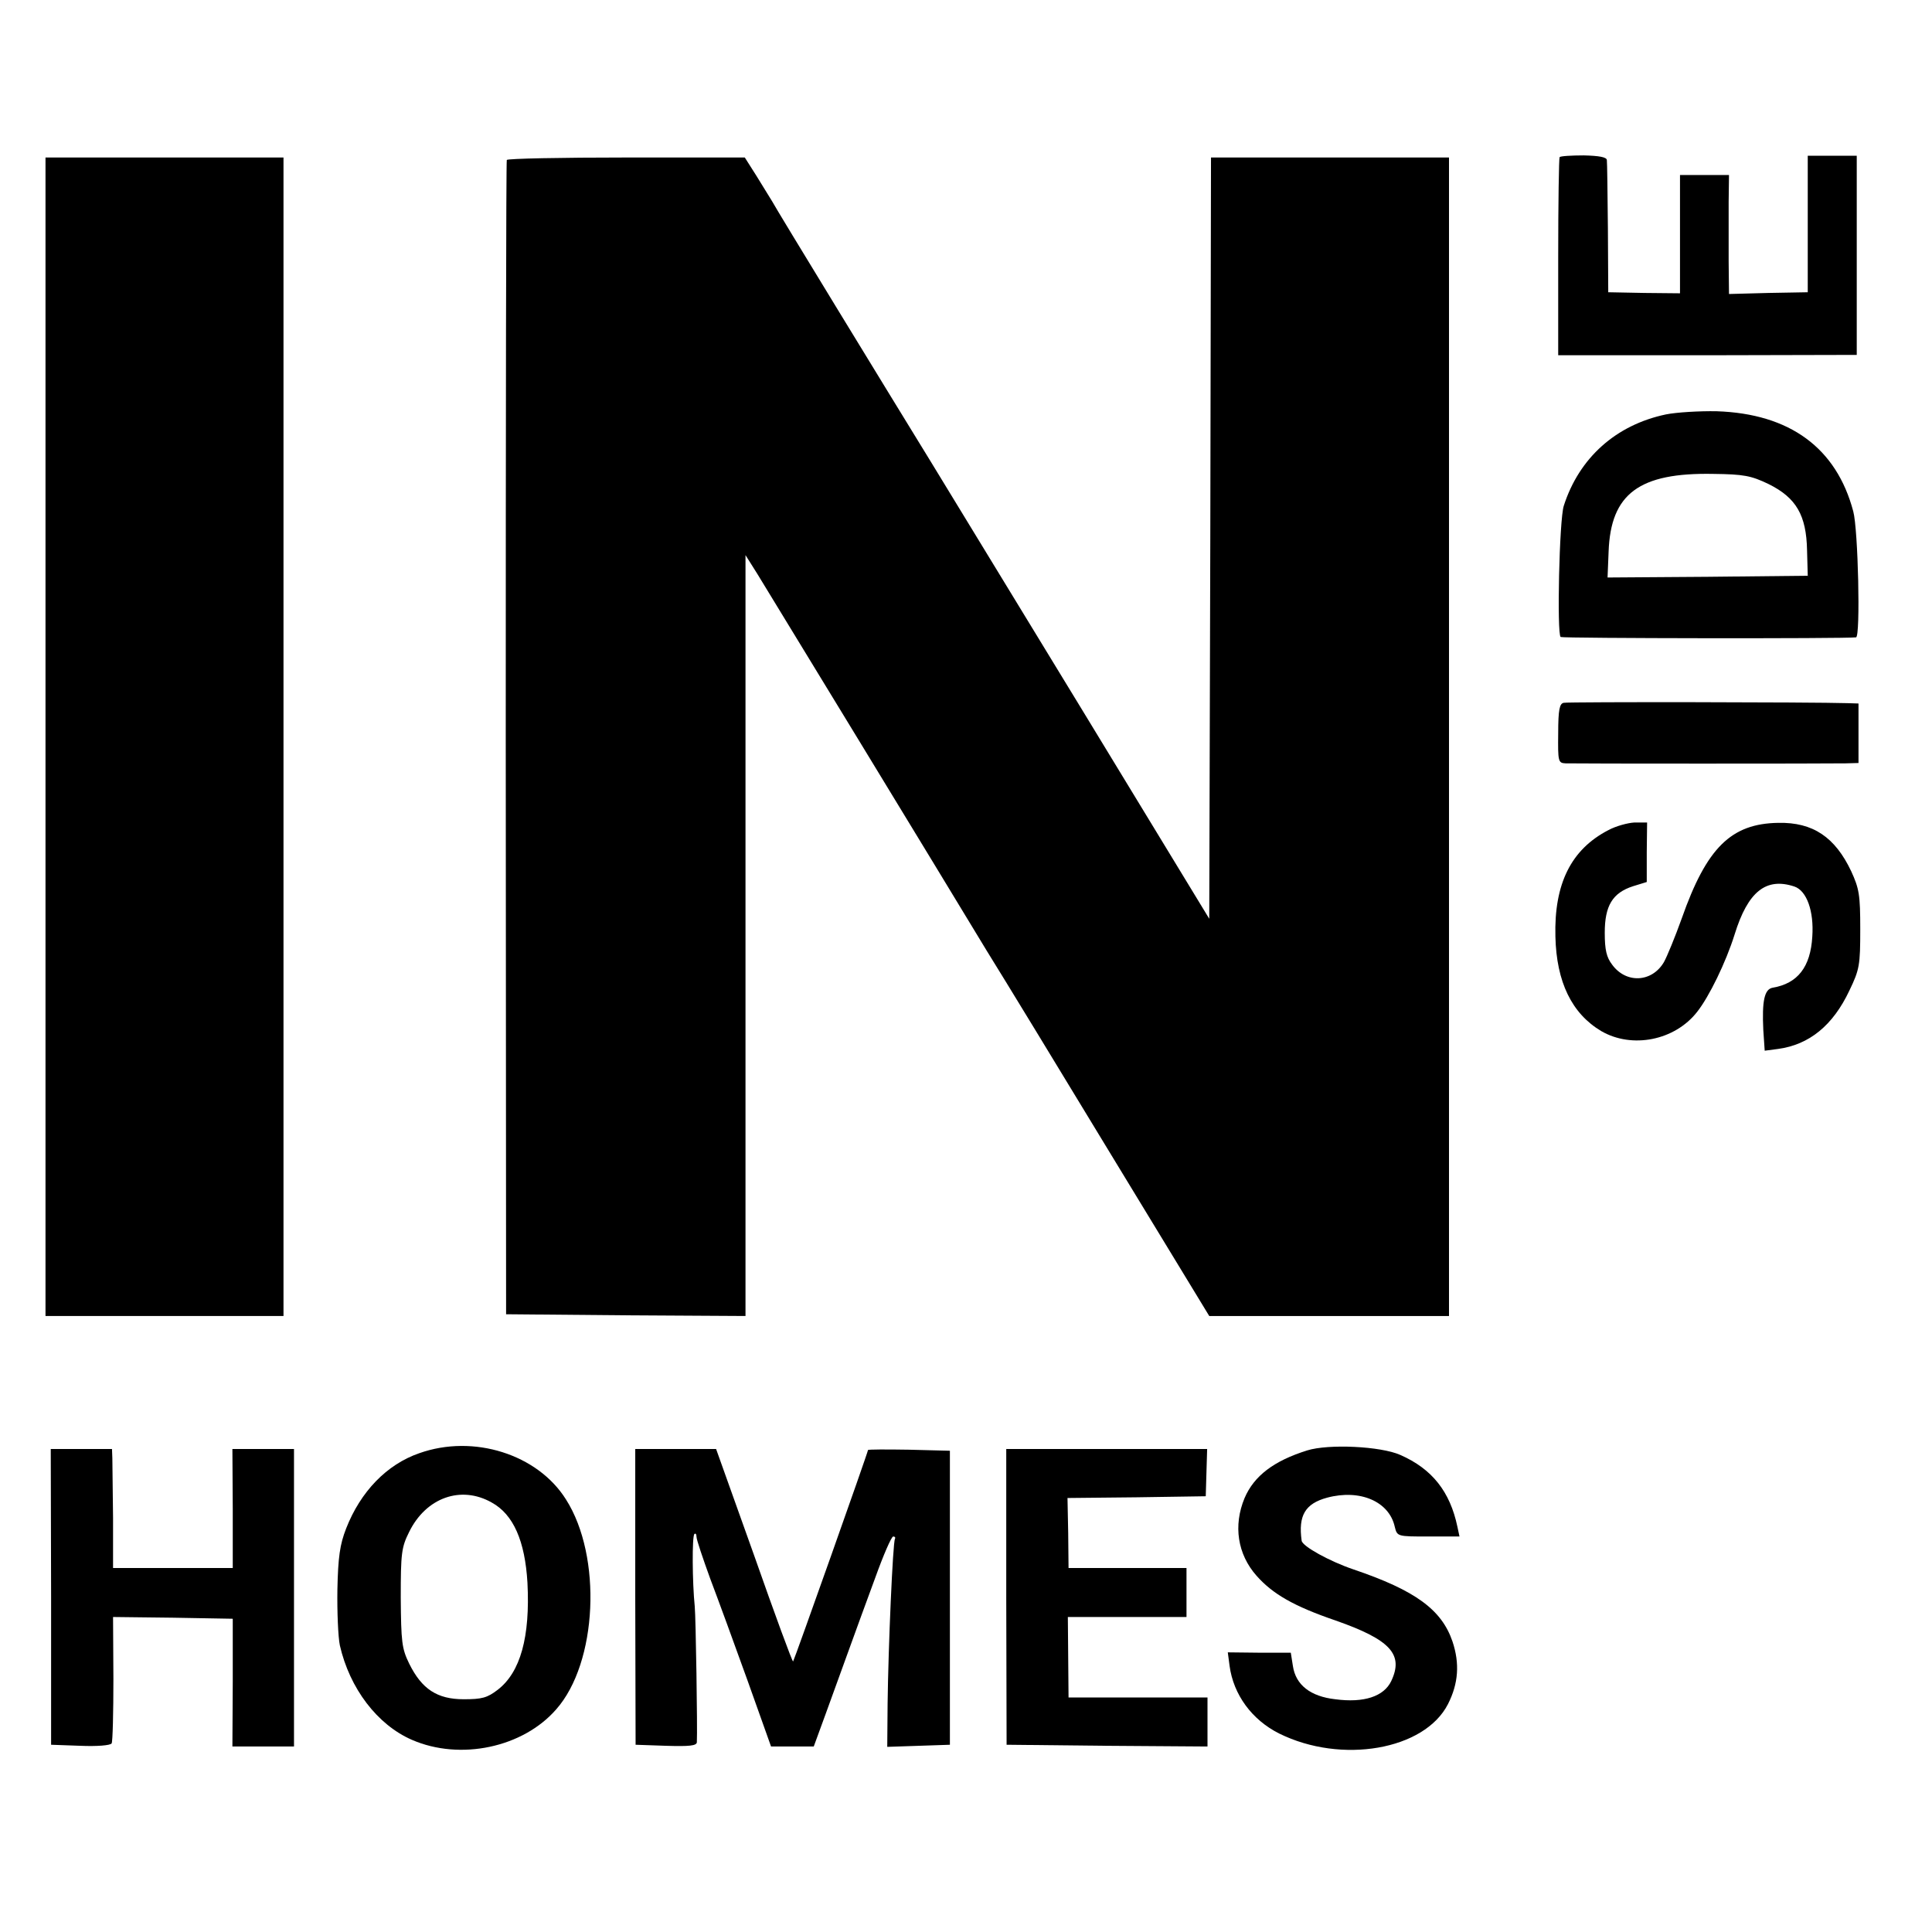 <?xml version="1.0" standalone="no"?>
<!DOCTYPE svg PUBLIC "-//W3C//DTD SVG 20010904//EN"
 "http://www.w3.org/TR/2001/REC-SVG-20010904/DTD/svg10.dtd">
<svg version="1.0" xmlns="http://www.w3.org/2000/svg"
 width="552pt" height="552pt" viewBox="0 0 552 552"
 preserveAspectRatio="xMidYMid meet">
<g transform="translate(0,552) scale(0.1,-0.1)"
fill="#000000" stroke="none">
<path d="M4456 5071 c-2 -3 -4 -132 -4 -286 l0 -280 426 0 427 1 0 284 0 285
-70 0 -70 0 0 -195 0 -195 -113 -2 -112 -3 -1 93 c0 50 0 127 0 170 l1 77 -70
0 -70 0 0 -169 0 -169 -102 1 -103 2 -1 183 c-1 100 -2 188 -3 195 -1 8 -22
12 -66 13 -36 0 -67 -2 -69 -5z"/>
<path d="M130 3415 l0 -1655 340 0 340 0 0 1655 0 1655 -340 0 -340 0 0 -1655z"/>
<path d="M1448 5063 c-2 -5 -3 -748 -3 -1653 l1 -1645 342 -3 342 -2 0 1087 0
1087 34 -54 c37 -60 519 -851 655 -1076 48 -77 210 -343 361 -592 l275 -452
343 0 342 0 0 1655 0 1655 -340 0 -340 0 -2 -1087 -3 -1088 -359 590 c-198
325 -394 646 -436 715 -118 192 -442 722 -454 745 -7 11 -27 44 -45 73 l-33
52 -338 0 c-186 0 -340 -3 -342 -7z"/>
<path d="M4760 4336 c-143 -30 -248 -124 -292 -261 -13 -39 -20 -367 -9 -375
7 -4 814 -5 844 -1 13 2 6 309 -8 360 -48 181 -181 279 -390 286 -49 1 -115
-3 -145 -9z m293 -199 c79 -39 108 -89 110 -189 l2 -73 -286 -3 -286 -2 3 74
c6 166 88 226 299 222 87 -1 108 -5 158 -29z"/>
<path d="M4468 3512 c-12 -2 -16 -19 -16 -87 -1 -81 0 -85 21 -86 28 -1 749
-1 800 0 l37 1 0 85 0 85 -32 1 c-98 3 -797 4 -810 1z"/>
<path d="M4595 3148 c-106 -55 -155 -153 -151 -304 3 -130 47 -220 131 -270
88 -51 210 -27 274 55 34 43 82 141 107 221 38 123 90 164 171 137 35 -12 56
-70 51 -143 -5 -87 -42 -134 -113 -146 -24 -4 -31 -38 -27 -121 l4 -59 38 5
c89 12 157 67 204 167 29 60 31 73 31 175 0 98 -3 116 -26 166 -46 97 -109
140 -208 138 -135 -2 -205 -71 -276 -273 -19 -53 -42 -109 -51 -125 -34 -58
-108 -62 -148 -7 -16 21 -21 42 -21 91 0 77 22 114 81 133 l39 12 0 85 1 85
-36 0 c-19 -1 -53 -10 -75 -22z"/>
<path d="M1198 1368 c-93 -32 -168 -110 -209 -215 -18 -46 -23 -82 -25 -174
-1 -64 2 -136 7 -160 28 -123 107 -227 206 -270 138 -60 317 -22 412 87 118
133 132 437 28 600 -81 129 -264 187 -419 132z m207 -141 c62 -34 95 -110 102
-229 8 -155 -20 -256 -85 -306 -30 -23 -45 -27 -97 -27 -76 0 -120 29 -156
102 -21 43 -23 62 -24 188 0 127 2 144 24 188 48 98 148 134 236 84z"/>
<path d="M3735 1376 c-96 -30 -152 -73 -179 -136 -33 -79 -20 -161 34 -222 46
-52 106 -87 226 -128 157 -55 195 -97 159 -173 -21 -44 -78 -63 -160 -52 -71
8 -113 41 -121 95 l-6 38 -90 0 -90 1 5 -38 c11 -83 64 -155 142 -194 178 -88
415 -47 482 84 30 59 34 116 13 179 -31 91 -106 146 -283 206 -68 23 -146 66
-148 82 -10 72 10 106 73 123 94 25 177 -11 193 -83 7 -28 7 -28 96 -28 l89 0
-6 28 c-21 100 -72 165 -163 205 -56 25 -205 32 -266 13z"/>
<path d="M146 957 l0 -422 84 -3 c46 -2 86 1 89 7 3 5 5 88 5 185 l-1 176 171
-2 171 -3 0 -182 -1 -183 88 0 88 0 0 425 0 425 -88 0 -88 0 1 -170 0 -170
-171 0 -171 0 0 143 c-1 78 -2 154 -2 170 l-1 27 -87 0 -88 0 1 -423z"/>
<path d="M1815 958 l1 -423 87 -3 c66 -2 87 0 88 10 2 37 -3 358 -6 388 -7 68
-8 201 -1 207 3 3 6 0 6 -8 0 -8 18 -61 39 -119 22 -58 70 -189 107 -292 l67
-188 61 0 61 0 34 93 c18 50 48 133 66 182 18 50 52 143 76 208 23 64 46 117
51 117 5 0 7 -3 5 -7 -6 -10 -19 -307 -21 -471 l-1 -123 90 3 89 3 0 420 0
420 -117 3 c-64 1 -117 1 -117 -1 0 -6 -211 -601 -214 -604 -2 -2 -52 134
-111 302 l-109 305 -115 0 -116 0 0 -422z"/>
<path d="M2875 958 l1 -423 287 -3 287 -2 0 70 0 70 -198 0 -199 0 -1 115 -1
115 169 0 170 0 0 70 0 70 -168 0 -169 0 -1 100 -2 100 197 2 198 3 2 68 2 67
-287 0 -287 0 0 -422z"/>
</g>
</svg>
